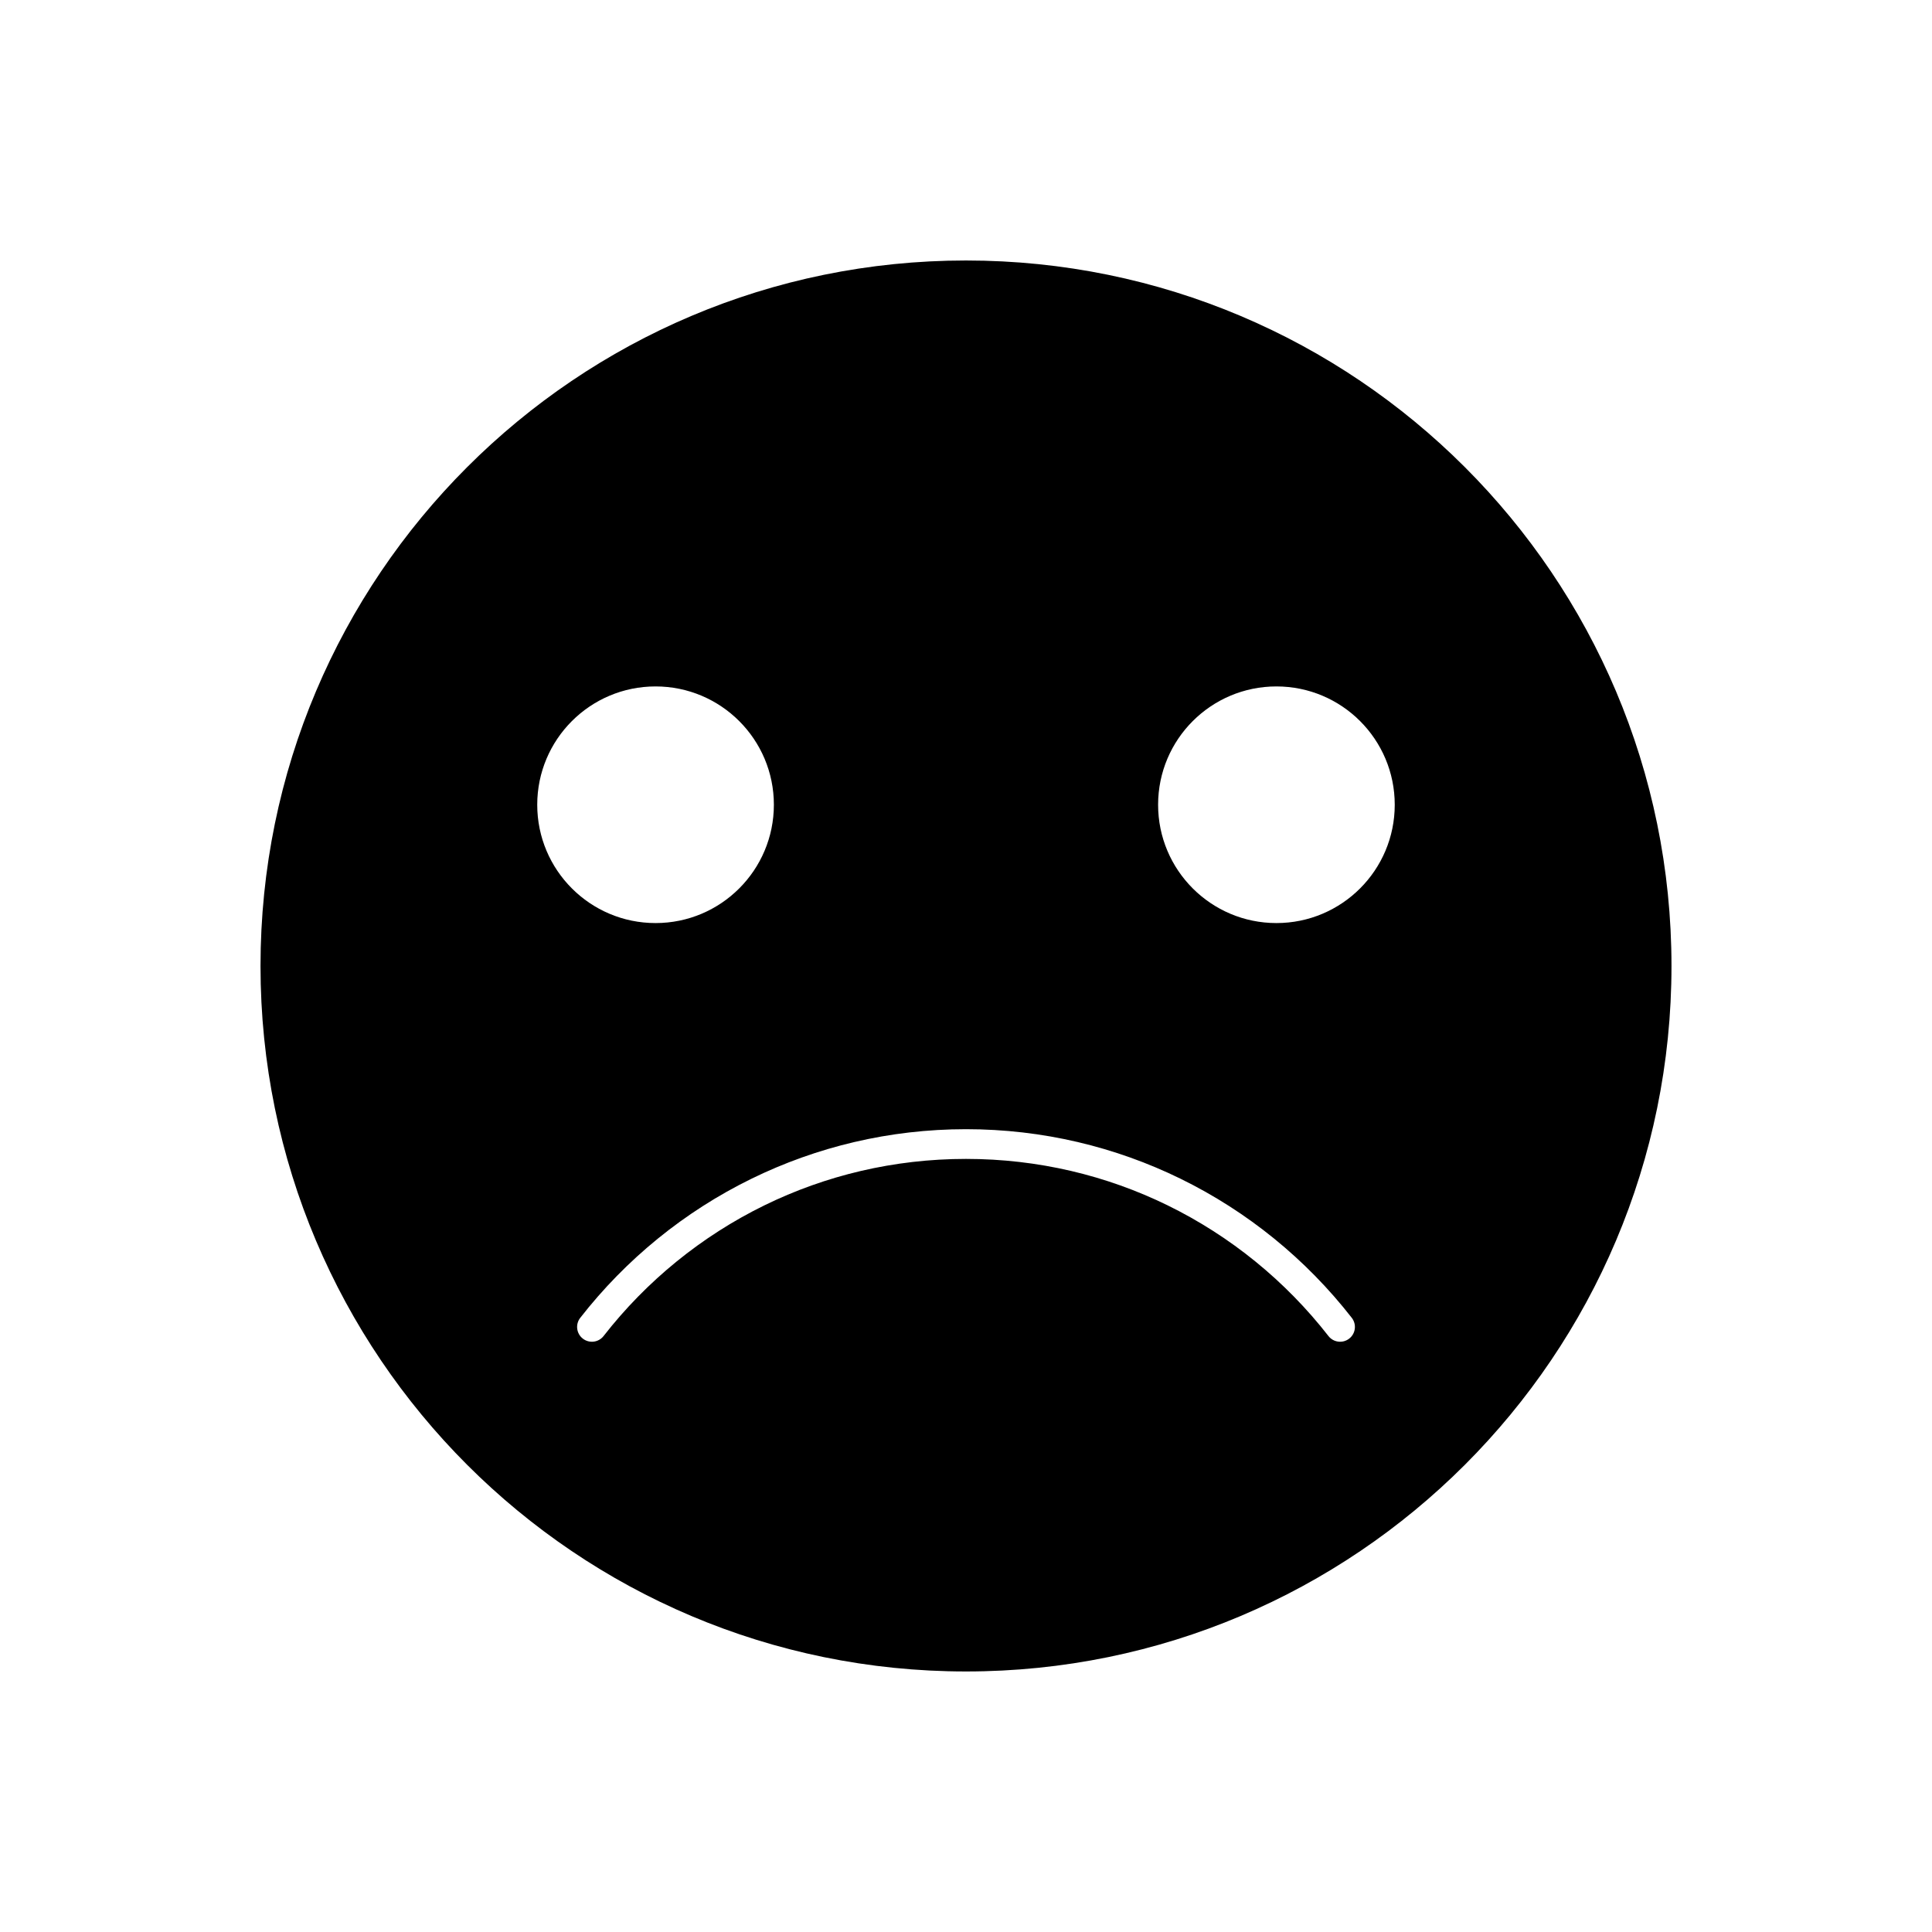 <?xml version="1.0" encoding="UTF-8"?>
<!-- Uploaded to: ICON Repo, www.iconrepo.com, Generator: ICON Repo Mixer Tools -->
<svg fill="#000000" width="800px" height="800px" version="1.1" viewBox="144 144 512 512" xmlns="http://www.w3.org/2000/svg">
 <path d="m456.82 456.36c17.816 8.711 33.34 21.387 45.414 36.879 1.332 1.707 1.031 4.172-0.676 5.504-1.707 1.332-4.172 1.031-5.504-0.676-11.352-14.566-25.938-26.48-42.676-34.664-16.09-7.867-34.203-12.281-53.375-12.281s-37.285 4.414-53.375 12.281c-16.738 8.184-31.324 20.098-42.676 34.664-1.332 1.707-3.797 2.008-5.504 0.676-1.707-1.332-2.008-3.797-0.676-5.504 12.074-15.488 27.594-28.168 45.414-36.879 17.18-8.398 36.461-13.113 56.82-13.113 20.355 0 39.641 4.715 56.82 13.113zm25.445-130.45c8.66 0 16.5 3.512 22.172 9.184 5.676 5.676 9.184 13.516 9.184 22.172 0 8.66-3.512 16.5-9.184 22.172-5.676 5.676-13.516 9.184-22.172 9.184-8.66 0-16.5-3.512-22.172-9.184-5.676-5.676-9.184-13.516-9.184-22.172 0-8.66 3.512-16.5 9.184-22.172 5.676-5.676 13.516-9.184 22.172-9.184zm49.934-58.117c-33.832-33.832-80.574-54.762-132.2-54.762-51.629 0-98.367 20.926-132.2 54.762-33.832 33.832-54.762 80.574-54.762 132.2 0 51.629 20.926 98.367 54.762 132.2 33.832 33.832 80.574 54.762 132.2 54.762 51.629 0 98.367-20.926 132.2-54.762 33.832-33.832 54.762-80.574 54.762-132.2 0-51.629-20.926-98.367-54.762-132.2zm-214.47 58.117c8.66 0 16.5 3.512 22.172 9.184 5.676 5.676 9.184 13.516 9.184 22.172 0 8.66-3.512 16.5-9.184 22.172-5.676 5.676-13.516 9.184-22.172 9.184-8.66 0-16.5-3.512-22.172-9.184-5.676-5.676-9.184-13.516-9.184-22.172 0-8.66 3.512-16.5 9.184-22.172 5.676-5.676 13.516-9.184 22.172-9.184z" fill-rule="evenodd"/>
</svg>
